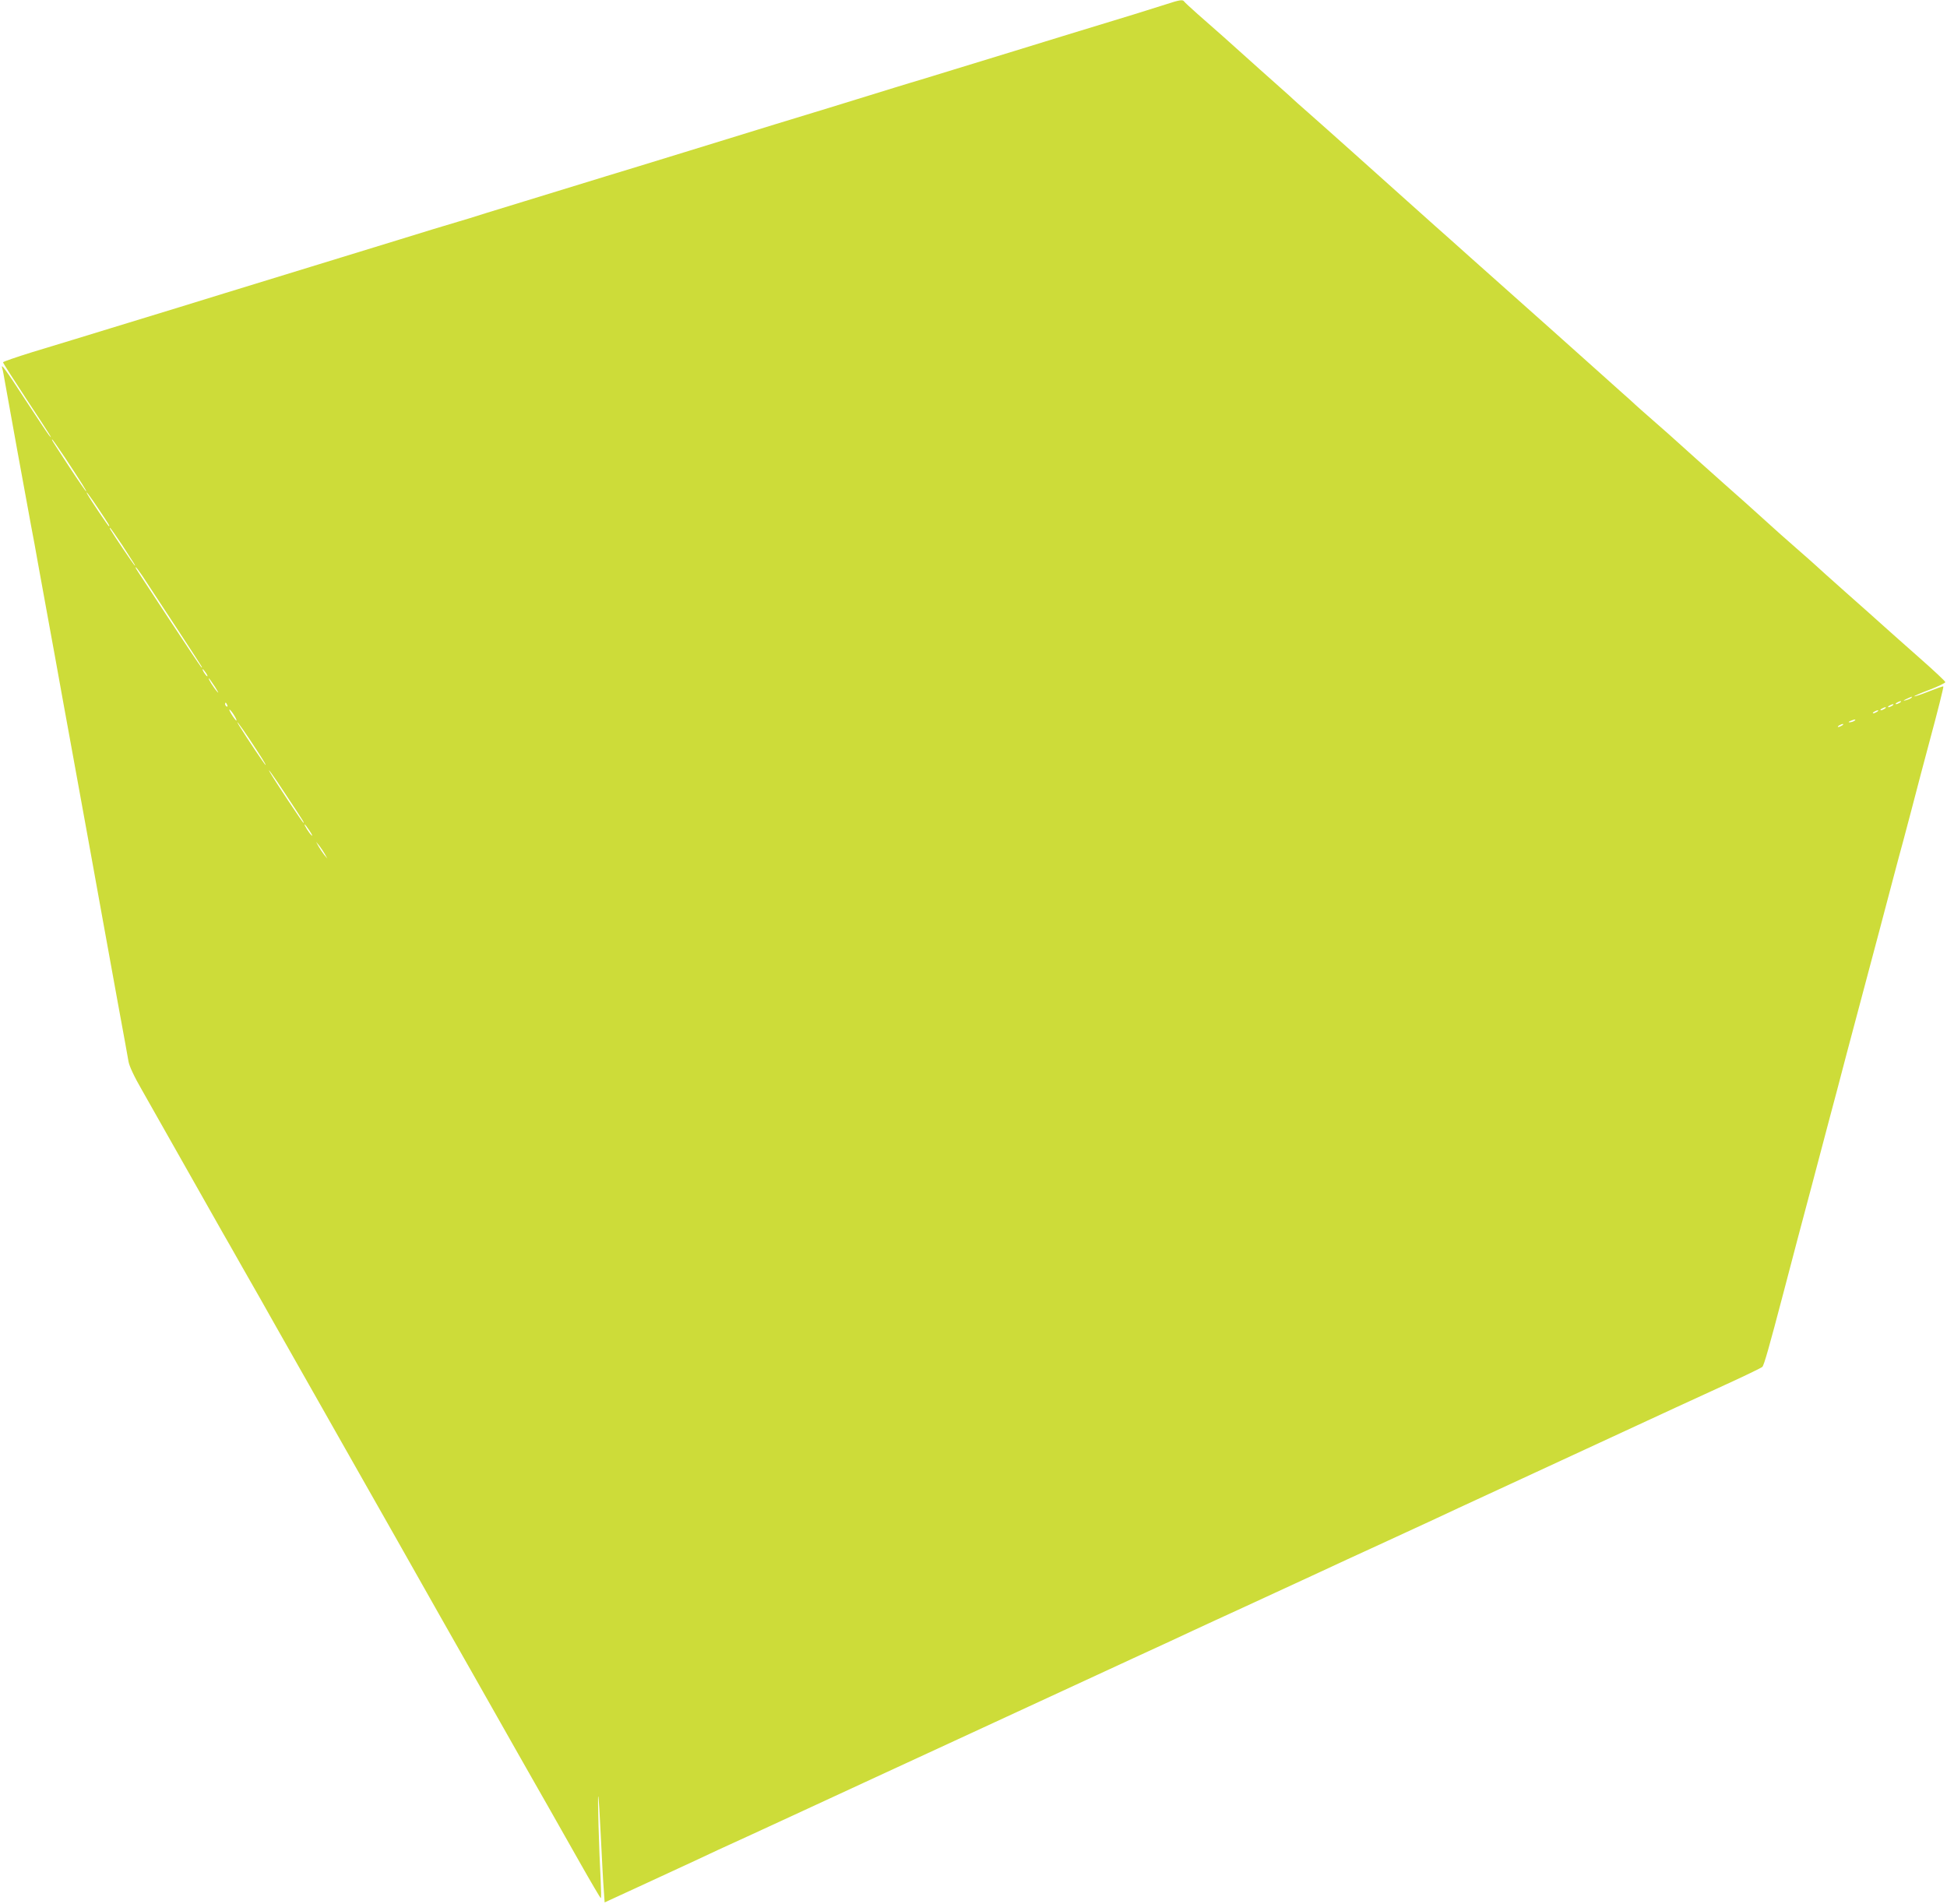 <?xml version="1.0" standalone="no"?>
<!DOCTYPE svg PUBLIC "-//W3C//DTD SVG 20010904//EN"
 "http://www.w3.org/TR/2001/REC-SVG-20010904/DTD/svg10.dtd">
<svg version="1.0" xmlns="http://www.w3.org/2000/svg"
 width="1280pt" height="1252pt" viewBox="0 0 1280 1252"
 preserveAspectRatio="xMidYMid meet">
<g transform="translate(0,1252) scale(0.1,-0.1)"
fill="#cddc39" stroke="none">
<path d="M7670 12493 c-77 -25 -302 -95 -610 -188 -96 -30 -272 -83 -390 -120
-326 -100 -570 -175 -620 -190 -25 -7 -103 -31 -175 -53 -225 -70 -655 -202
-785 -241 -69 -21 -318 -98 -555 -171 -236 -73 -486 -149 -555 -170 -143 -44
-593 -182 -785 -241 -71 -23 -150 -47 -175 -54 -60 -17 -255 -77 -410 -125
-69 -21 -325 -100 -570 -175 -245 -75 -501 -154 -570 -175 -69 -21 -201 -62
-295 -91 -93 -28 -242 -74 -330 -101 -340 -104 -446 -137 -632 -193 -106 -33
-193 -63 -193 -67 0 -5 69 -113 153 -241 160 -243 182 -278 148 -237 -11 14
-82 121 -158 237 -121 187 -163 244 -148 201 3 -7 11 -51 19 -98 19 -109 138
-764 170 -935 14 -71 34 -182 45 -245 11 -63 43 -239 71 -390 28 -151 59 -324
70 -385 11 -60 42 -234 70 -385 107 -590 183 -1003 216 -1190 19 -107 63 -350
98 -540 35 -190 67 -365 71 -390 5 -29 36 -97 90 -190 117 -206 444 -784 532
-940 11 -19 69 -120 128 -225 124 -217 120 -210 210 -370 111 -196 314 -554
360 -635 69 -122 251 -442 275 -485 12 -22 52 -92 88 -155 36 -63 74 -131 85
-150 11 -19 77 -136 147 -260 70 -124 136 -241 147 -260 11 -19 98 -172 193
-340 95 -168 231 -408 303 -535 72 -126 162 -286 202 -355 39 -69 131 -232
205 -362 74 -131 137 -238 140 -238 3 0 2 53 -1 118 -11 201 -21 557 -16 552
3 -3 10 -122 17 -265 7 -143 15 -299 19 -346 l6 -87 280 129 c154 71 305 141
335 155 30 15 190 89 355 164 165 76 341 157 390 180 50 23 230 106 400 185
377 174 451 208 535 247 107 50 843 390 1175 543 171 78 351 162 400 185 50
23 198 92 330 152 132 61 337 156 455 210 118 55 323 150 455 210 132 61 272
125 310 143 115 54 214 100 550 255 618 286 991 458 1070 495 44 20 188 86
320 147 132 60 245 115 251 121 11 11 44 126 140 492 80 305 108 412 189 715
46 173 98 369 115 435 18 66 68 255 111 420 219 823 254 954 300 1130 28 105
59 224 71 265 11 41 35 131 53 200 33 128 96 366 120 455 52 192 94 359 91
362 -2 2 -45 -13 -95 -33 -51 -20 -94 -35 -96 -32 -2 2 43 22 100 43 58 22
104 45 104 50 0 6 -75 76 -167 157 -92 81 -196 174 -232 206 -36 32 -150 135
-255 227 -104 93 -192 171 -195 175 -3 3 -61 55 -130 115 -69 60 -145 128
-170 151 -89 81 -252 227 -304 272 -61 54 -318 284 -326 292 -3 3 -61 55 -130
115 -69 60 -127 112 -130 115 -3 4 -48 44 -100 90 -52 47 -113 101 -135 121
-64 58 -526 470 -850 758 -82 74 -186 166 -230 205 -44 40 -125 112 -180 161
-153 137 -157 141 -364 326 -107 96 -238 212 -290 258 -53 46 -98 87 -101 90
-3 3 -43 40 -90 81 -78 69 -138 123 -370 331 -47 42 -122 108 -167 147 -45 40
-85 77 -88 82 -9 14 -30 11 -115 -17z m-7244 -2980 c119 -181 145 -223 140
-223 -3 0 -52 71 -109 158 -123 188 -119 182 -113 182 2 0 39 -53 82 -117z
m221 -338 c72 -108 76 -115 69 -115 -4 0 -120 172 -141 210 -21 38 17 -12 72
-95z m155 -237 c82 -126 96 -148 81 -133 -9 9 -136 197 -157 233 -4 6 -5 12
-3 12 3 0 38 -51 79 -112z m131 -200 c164 -249 385 -586 391 -598 6 -10 6 -12
-2 -5 -6 6 -102 150 -214 320 -232 353 -221 335 -215 335 3 0 21 -24 40 -52z
m422 -644 c9 -15 12 -23 6 -20 -11 7 -35 46 -28 46 3 0 12 -12 22 -26z m59
-91 c20 -32 27 -46 14 -31 -26 30 -62 88 -55 88 2 0 21 -26 41 -57z m11151
-72 c-6 -5 -21 -11 -35 -15 -21 -5 -20 -3 5 9 35 17 42 18 30 6z m-75 -31 c-8
-5 -19 -10 -25 -10 -5 0 -3 5 5 10 8 5 20 10 25 10 6 0 3 -5 -5 -10z m-10996
-16 c3 -8 2 -12 -4 -9 -6 3 -10 10 -10 16 0 14 7 11 14 -7z m10946 -4 c-8 -5
-19 -10 -25 -10 -5 0 -3 5 5 10 8 5 20 10 25 10 6 0 3 -5 -5 -10z m-50 -20
c-8 -5 -19 -10 -25 -10 -5 0 -3 5 5 10 8 5 20 10 25 10 6 0 3 -5 -5 -10z
m-10846 -51 c10 -17 14 -29 8 -26 -5 4 -20 24 -32 44 -12 20 -16 32 -8 26 7
-6 22 -26 32 -44z m10796 31 c-8 -5 -19 -10 -25 -10 -5 0 -3 5 5 10 8 5 20 10
25 10 6 0 3 -5 -5 -10z m-150 -60 c-8 -5 -22 -9 -30 -9 -10 0 -8 3 5 9 27 12
43 12 25 0z m-10553 -115 c81 -122 114 -175 109 -175 -4 0 -121 174 -171 255
-39 63 5 6 62 -80z m10473 85 c-8 -5 -19 -10 -25 -10 -5 0 -3 5 5 10 8 5 20
10 25 10 6 0 3 -5 -5 -10z m-10234 -450 c123 -186 125 -190 119 -190 -5 0
-193 284 -219 330 -28 48 23 -22 100 -140z m159 -242 c16 -24 22 -38 14 -31
-15 12 -53 73 -46 73 2 0 17 -19 32 -42z m100 -152 l17 -31 -20 24 c-11 14
-27 38 -37 55 l-17 31 20 -24 c11 -14 27 -38 37 -55z"/>
</g>
</svg>
